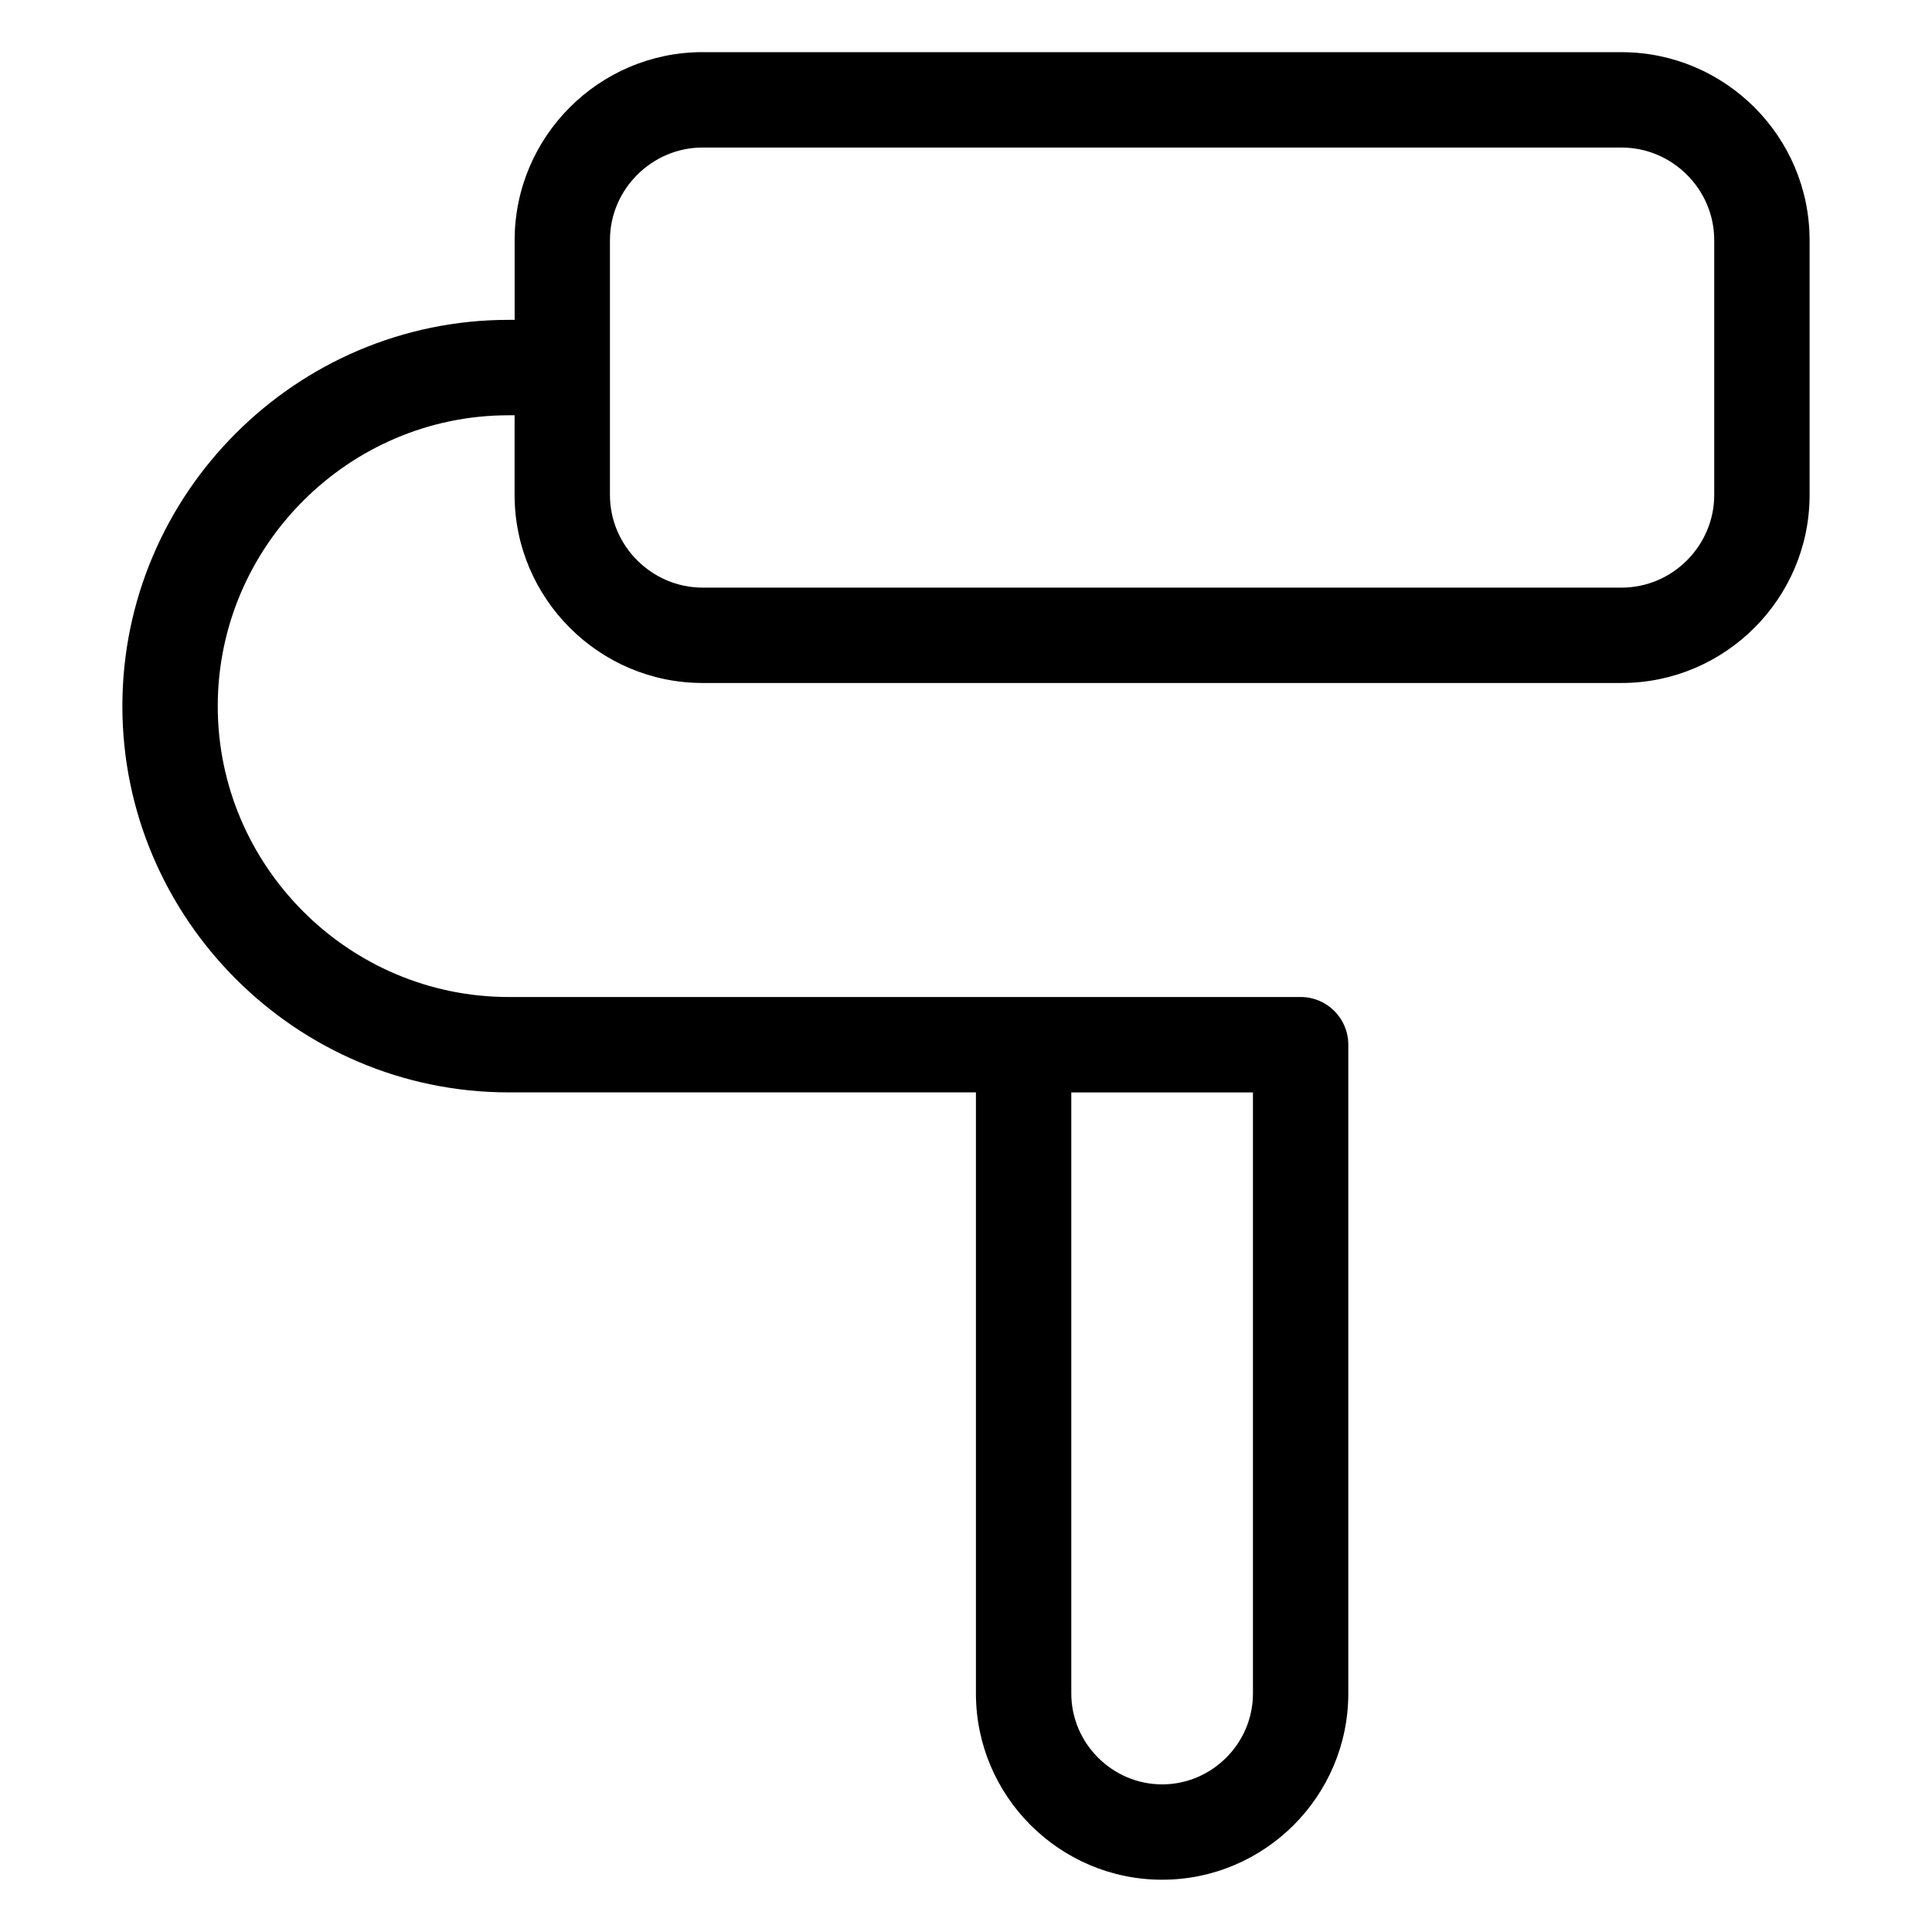 <?xml version="1.0" encoding="UTF-8"?>
<!-- Uploaded to: SVG Find, www.svgrepo.com, Generator: SVG Find Mixer Tools -->
<svg fill="#000000" width="800px" height="800px" version="1.1" viewBox="144 144 512 512" xmlns="http://www.w3.org/2000/svg">
 <path d="m476.03 433.5h-48.125v159.3c0 6.606 2.719 12.621 7.09 16.988 4.367 4.367 10.383 7.09 16.988 7.09s12.621-2.719 16.988-7.09c4.367-4.367 7.074-10.383 7.074-16.988v-159.3zm-145.84-275.67h243.55c13.707 0 26.164 5.594 35.203 14.617 9.023 9.023 14.617 21.477 14.617 35.203v67.531c0 13.707-5.594 26.164-14.617 35.188-9.023 9.023-21.477 14.629-35.203 14.629h-243.55c-13.707 0-26.164-5.594-35.188-14.629-9.023-9.023-14.629-21.477-14.629-35.188v-21.129h-1.586c-21.191 0-40.461 8.676-54.426 22.656-13.98 13.965-22.656 33.238-22.656 54.426 0 21.191 8.676 40.445 22.656 54.426 13.965 13.98 33.25 22.656 54.426 22.656h209.89c6.984 0 12.637 5.652 12.637 12.637v171.96c0 13.574-5.547 25.922-14.48 34.855-8.934 8.934-21.281 14.48-34.855 14.48-13.586 0-25.922-5.547-34.867-14.48-8.934-8.934-14.48-21.281-14.48-34.855v-159.32h-123.83c-28.156 0-53.762-11.504-72.309-30.062-18.547-18.547-30.062-44.133-30.062-72.293 0-28.156 11.504-53.762 30.062-72.309 18.547-18.547 44.133-30.062 72.309-30.062h1.586v-21.129c0-13.707 5.609-26.18 14.629-35.203 9.023-9.023 21.477-14.617 35.188-14.617zm243.55 25.27h-243.55c-6.727 0-12.863 2.766-17.32 7.227-4.457 4.445-7.227 10.582-7.227 17.32v67.531c0 6.742 2.766 12.863 7.227 17.32 4.445 4.445 10.582 7.227 17.32 7.227h243.55c6.742 0 12.879-2.766 17.32-7.227 4.445-4.457 7.227-10.582 7.227-17.32v-67.531c0-6.742-2.766-12.879-7.227-17.32-4.445-4.445-10.582-7.227-17.32-7.227z"/>
</svg>